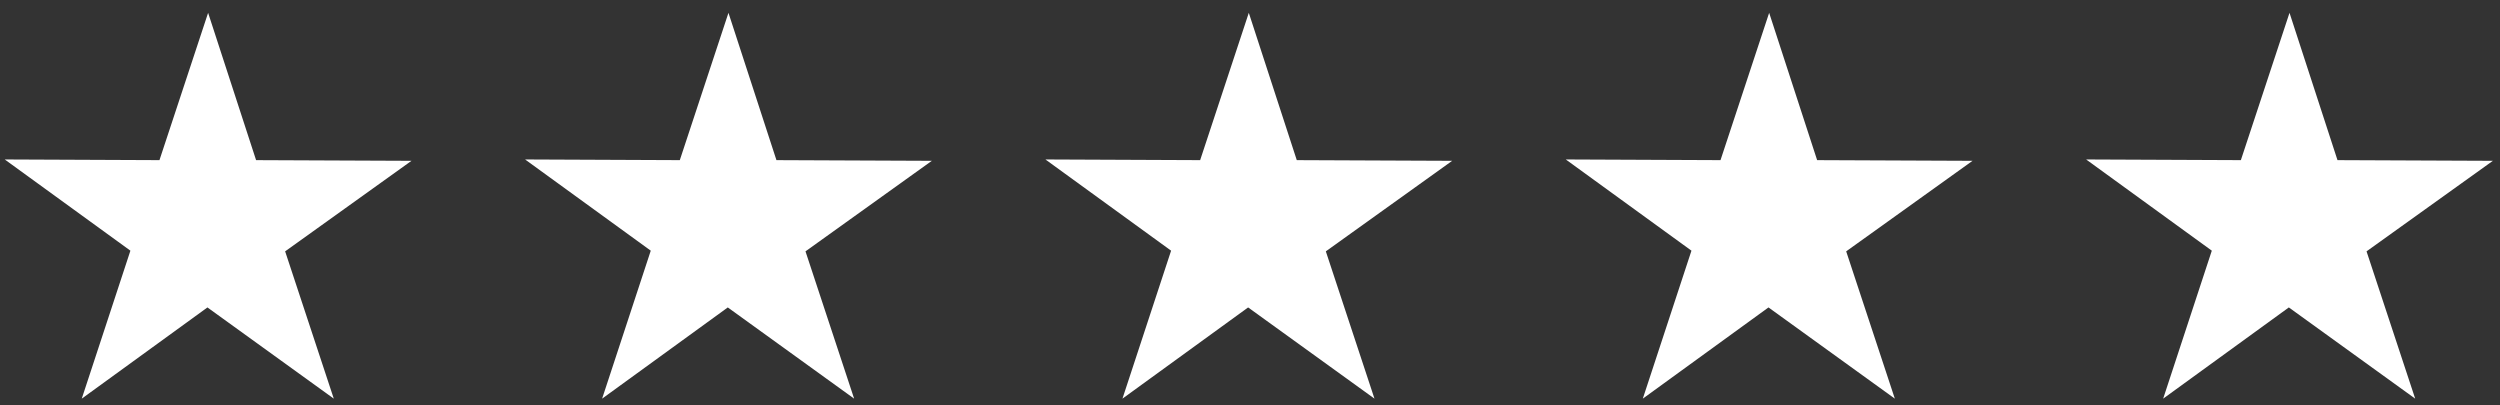 <?xml version="1.0"?>
<svg xmlns="http://www.w3.org/2000/svg" width="148" height="24" viewBox="0 0 148 24" fill="none">
<rect x="0" y="0" width="148" height="24" fill="#333333" stroke="none"/>
<path d="M16.88 14.88L24.36 9.52L15.16 9.48L12.32 0.76L9.44 9.48L0.28 9.44L7.72 14.84L4.84 23.6L12.28 18.2L19.76 23.6L16.88 14.88ZM47.685 14.88L55.165 9.52L45.965 9.48L43.125 0.76L40.245 9.48L31.085 9.44L38.525 14.84L35.645 23.6L43.085 18.2L50.565 23.6L47.685 14.88ZM78.489 14.88L85.969 9.52L76.769 9.48L73.929 0.76L71.049 9.48L61.889 9.44L69.329 14.84L66.449 23.6L73.889 18.2L81.369 23.6L78.489 14.88ZM109.294 14.88L116.774 9.52L107.574 9.48L104.734 0.76L101.854 9.48L92.694 9.44L100.134 14.84L97.254 23.6L104.694 18.2L112.174 23.6L109.294 14.88ZM140.099 14.88L147.579 9.52L138.379 9.48L135.539 0.76L132.659 9.48L123.499 9.44L130.939 14.84L128.059 23.6L135.499 18.2L142.979 23.6L140.099 14.88Z" fill="white"/>
</svg>
